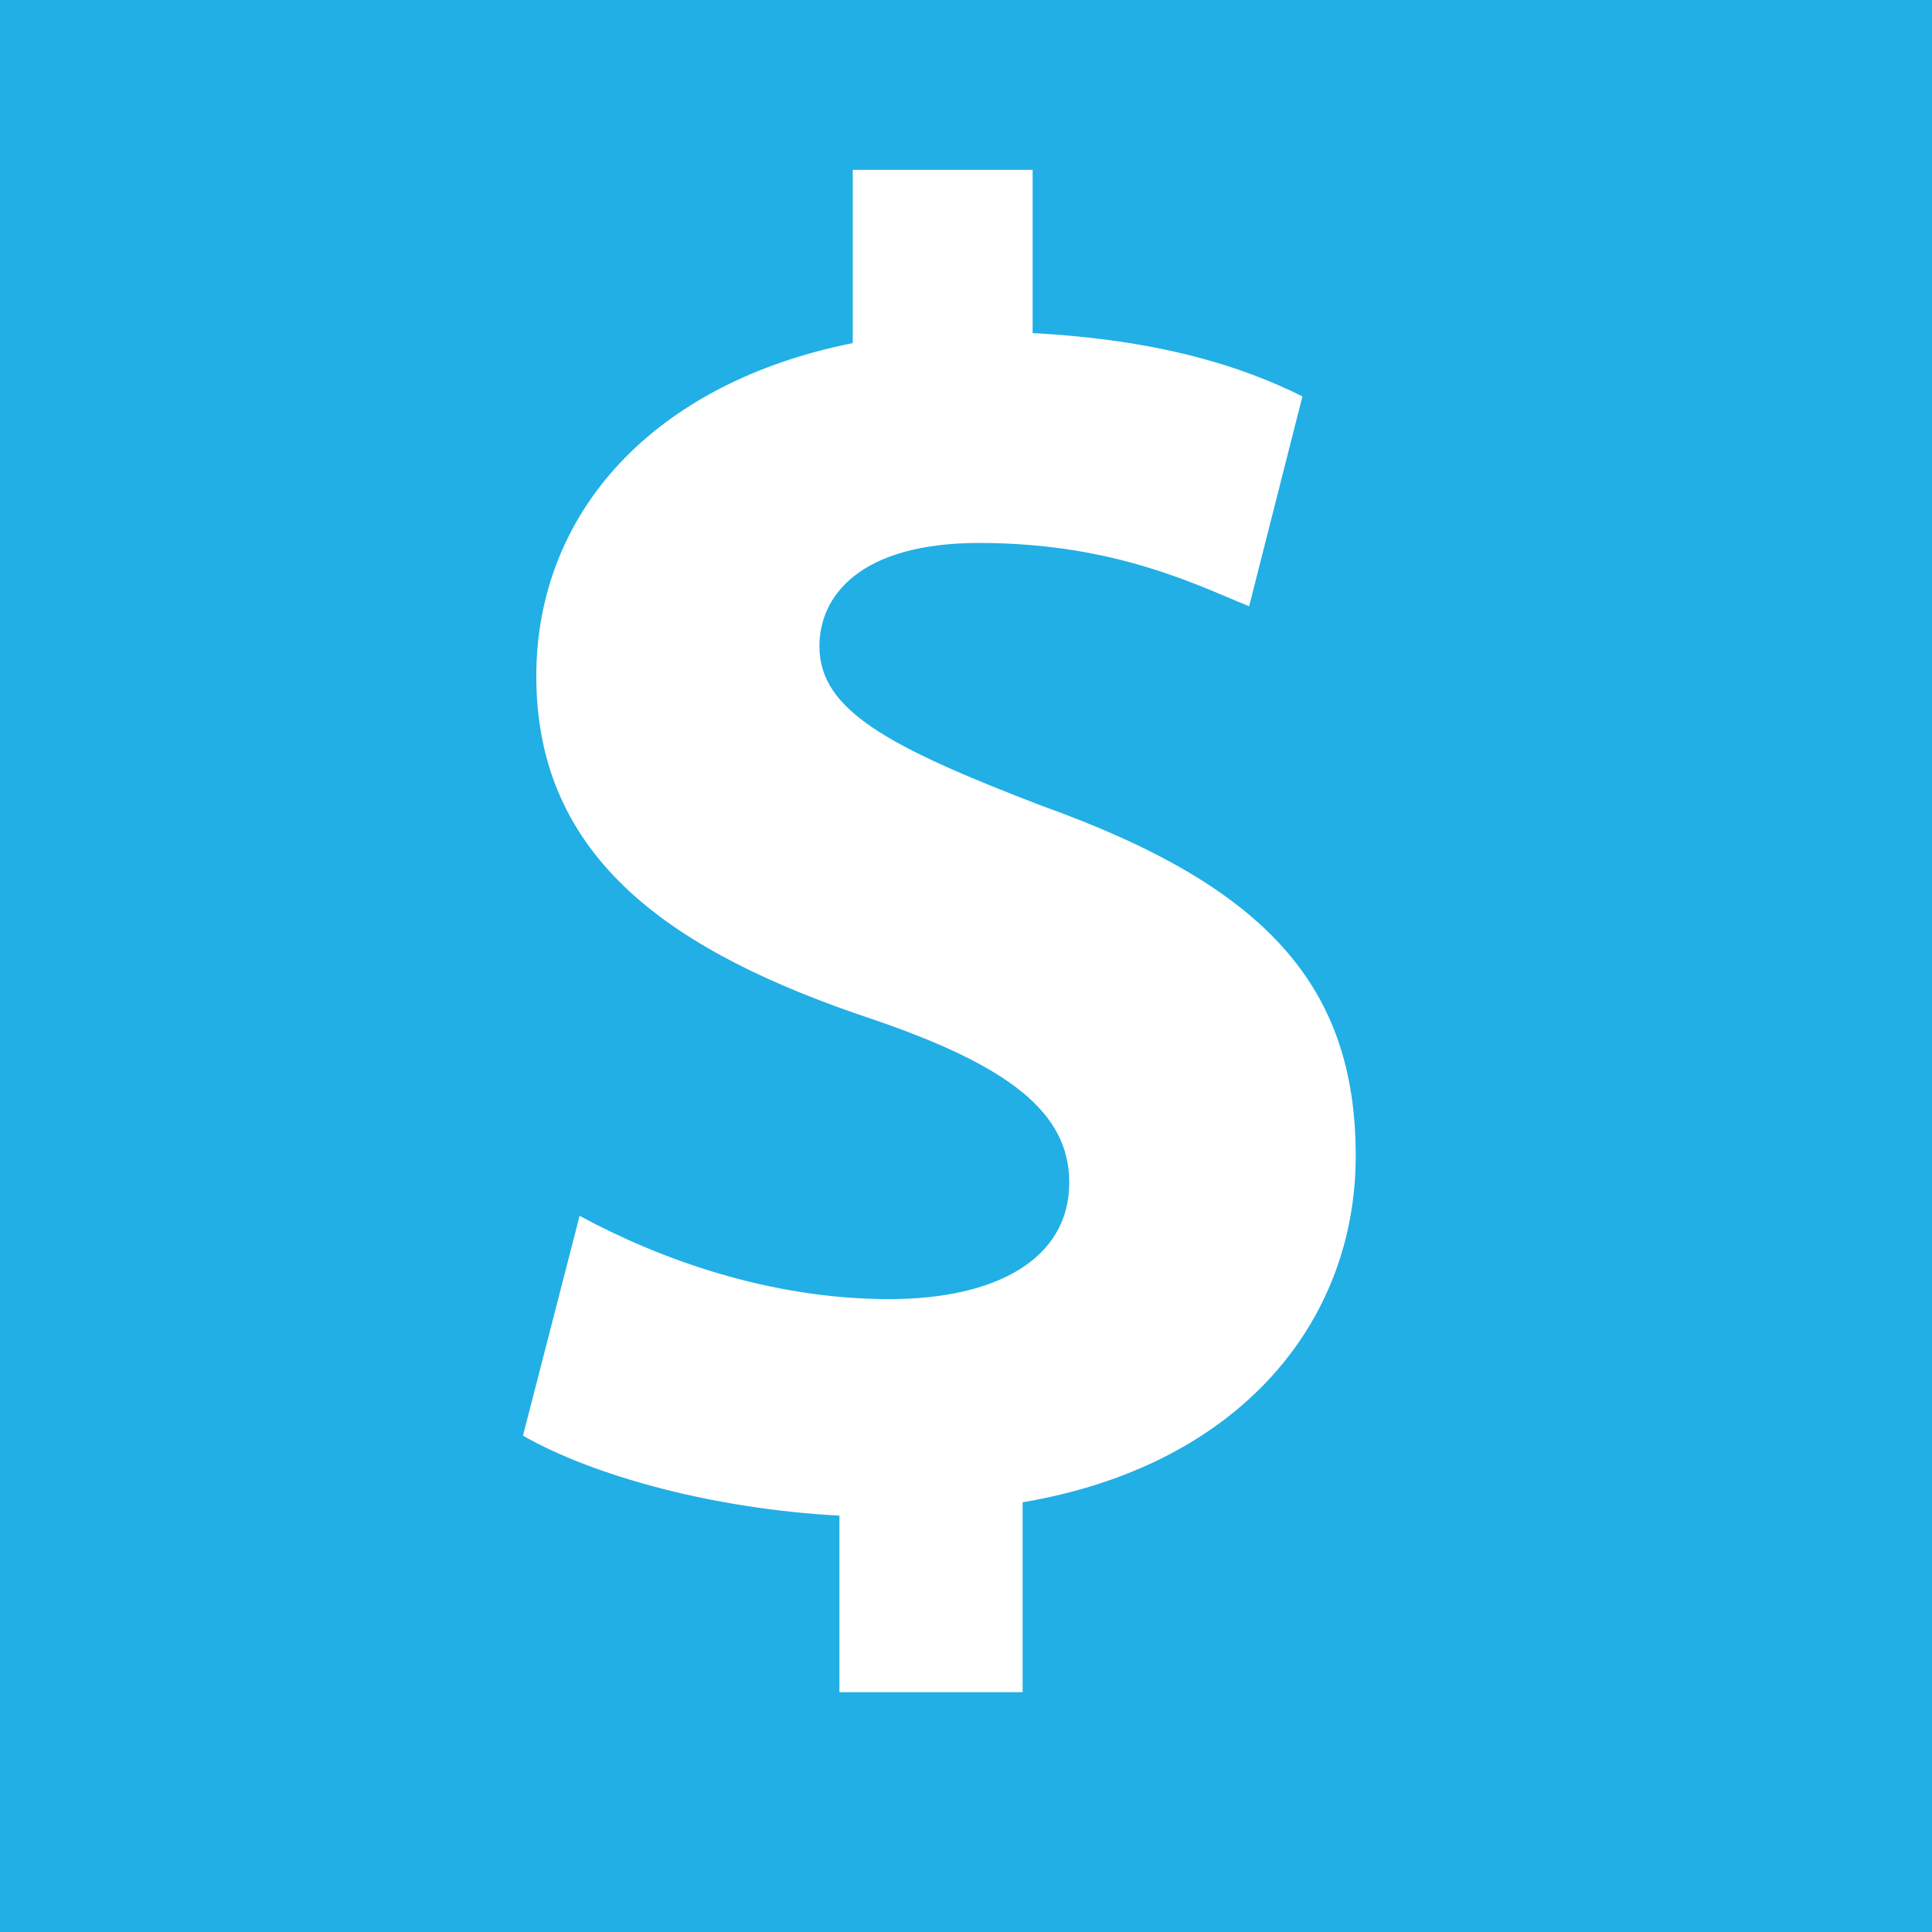 <?xml version="1.0" encoding="utf-8"?>
<!-- Generator: Adobe Illustrator 19.0.0, SVG Export Plug-In . SVG Version: 6.00 Build 0)  -->
<svg version="1.1" id="Layer_1" xmlns="http://www.w3.org/2000/svg" xmlns:xlink="http://www.w3.org/1999/xlink" x="0px" y="0px"
	 viewBox="0 0 58 58" style="enable-background:new 0 0 58 58;" xml:space="preserve">
<style type="text/css">
	.st0{fill:#21AFE5;}
	.st1{fill:#FFFFFF;}
</style>
<rect id="XMLID_12_" x="0" y="0" class="st0" width="58" height="58"/>
<path id="XMLID_4_" class="st1" d="M29,10.9L29,10.9c0,0.2,0,0.4,0,0.6V10.9z"/>
<path id="XMLID_1_" class="st1" d="M29,10.9v0.6C29,11.3,29,11.1,29,10.9L29,10.9z"/>
<g id="XMLID_3_">
	<path id="XMLID_5_" class="st1" d="M25.2,50.8v-5.3c-3.8-0.2-7.4-1.2-9.5-2.4l1.7-6.6c2.4,1.3,5.7,2.5,9.3,2.5
		c3.2,0,5.4-1.2,5.4-3.5c0-2.1-1.8-3.5-5.9-4.9c-6-2-10.1-4.8-10.1-10.3c0-4.9,3.5-8.8,9.5-10V5.1H31V10c3.8,0.2,6.3,1,8.1,1.9
		l-1.6,6.3c-1.5-0.6-4-1.9-8.1-1.9c-3.6,0-4.8,1.6-4.8,3.1c0,1.9,2,3,6.7,4.8c6.7,2.4,9.4,5.4,9.4,10.5c0,5-3.5,9.3-10,10.4v5.7
		H25.2z"/>
</g>
</svg>
